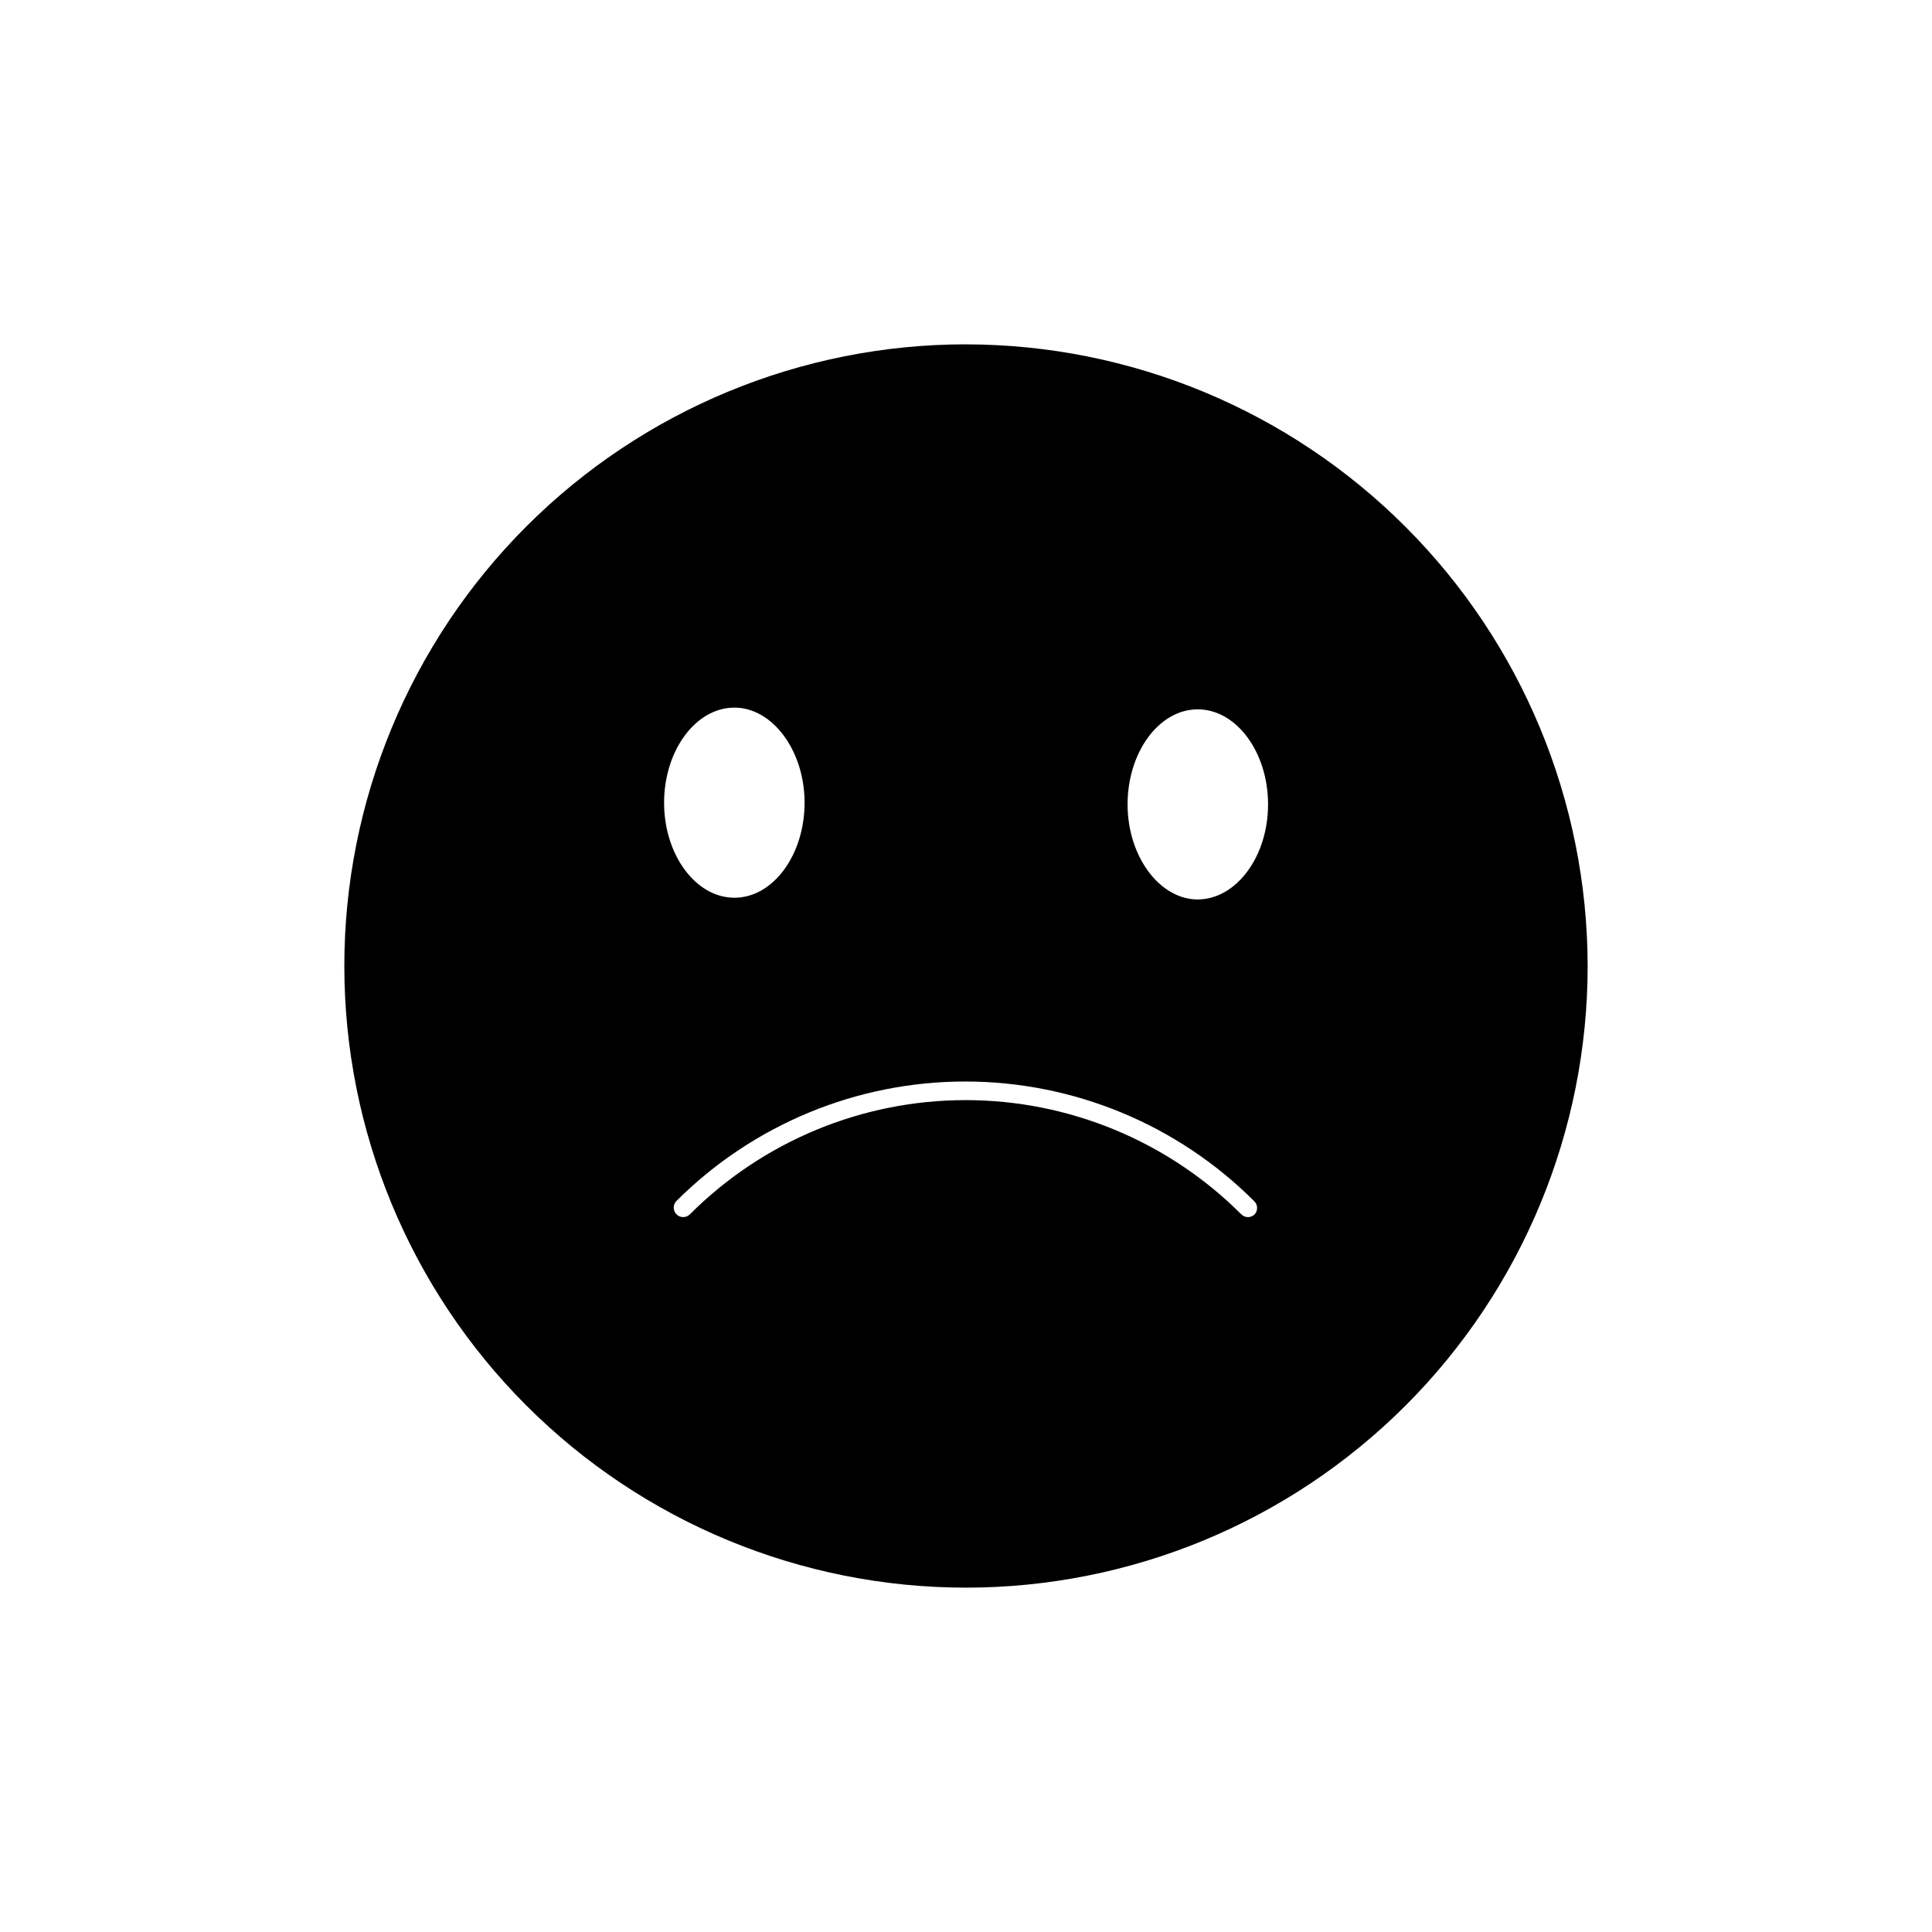<?xml version="1.0" encoding="UTF-8"?>
<!-- Uploaded to: SVG Repo, www.svgrepo.com, Generator: SVG Repo Mixer Tools -->
<svg fill="#000000" width="800px" height="800px" version="1.1" viewBox="144 144 512 512" xmlns="http://www.w3.org/2000/svg">
 <path d="m400 235.25c-43.695 0-85.598 17.355-116.5 48.25-30.895 30.898-48.25 72.801-48.25 116.5 0 43.691 17.355 85.594 48.25 116.49 30.898 30.895 72.801 48.254 116.5 48.254 43.691 0 85.594-17.359 116.49-48.254 30.895-30.898 48.254-72.801 48.254-116.49-0.055-43.68-17.43-85.551-48.312-116.43-30.887-30.887-72.758-48.262-116.43-48.312zm-61.367 96.277c10.078 0 18.59 11.387 18.59 25.191 0 13.805-8.312 25.191-18.59 25.191-10.277 0-18.641-11.387-18.641-25.191 0-13.805 8.363-25.191 18.641-25.191zm137.89 134.27c-0.48 0.48-1.133 0.754-1.812 0.754-0.664-0.008-1.301-0.281-1.766-0.754-19.375-19.371-45.652-30.254-73.051-30.254-27.398 0-53.676 10.883-73.055 30.254-0.473 0.477-1.113 0.746-1.785 0.746s-1.316-0.27-1.789-0.746c-0.961-0.98-0.961-2.547 0-3.527 20.309-20.273 47.832-31.66 76.527-31.66s56.219 11.387 76.527 31.66c1.02 0.922 1.109 2.492 0.203 3.527zm-15.113-83.43c-10.078 0-18.59-11.387-18.59-25.191 0-13.805 8.312-25.191 18.59-25.191 10.277 0 18.641 11.387 18.641 25.191 0 13.805-8.414 25.188-18.691 25.188z"/>
</svg>